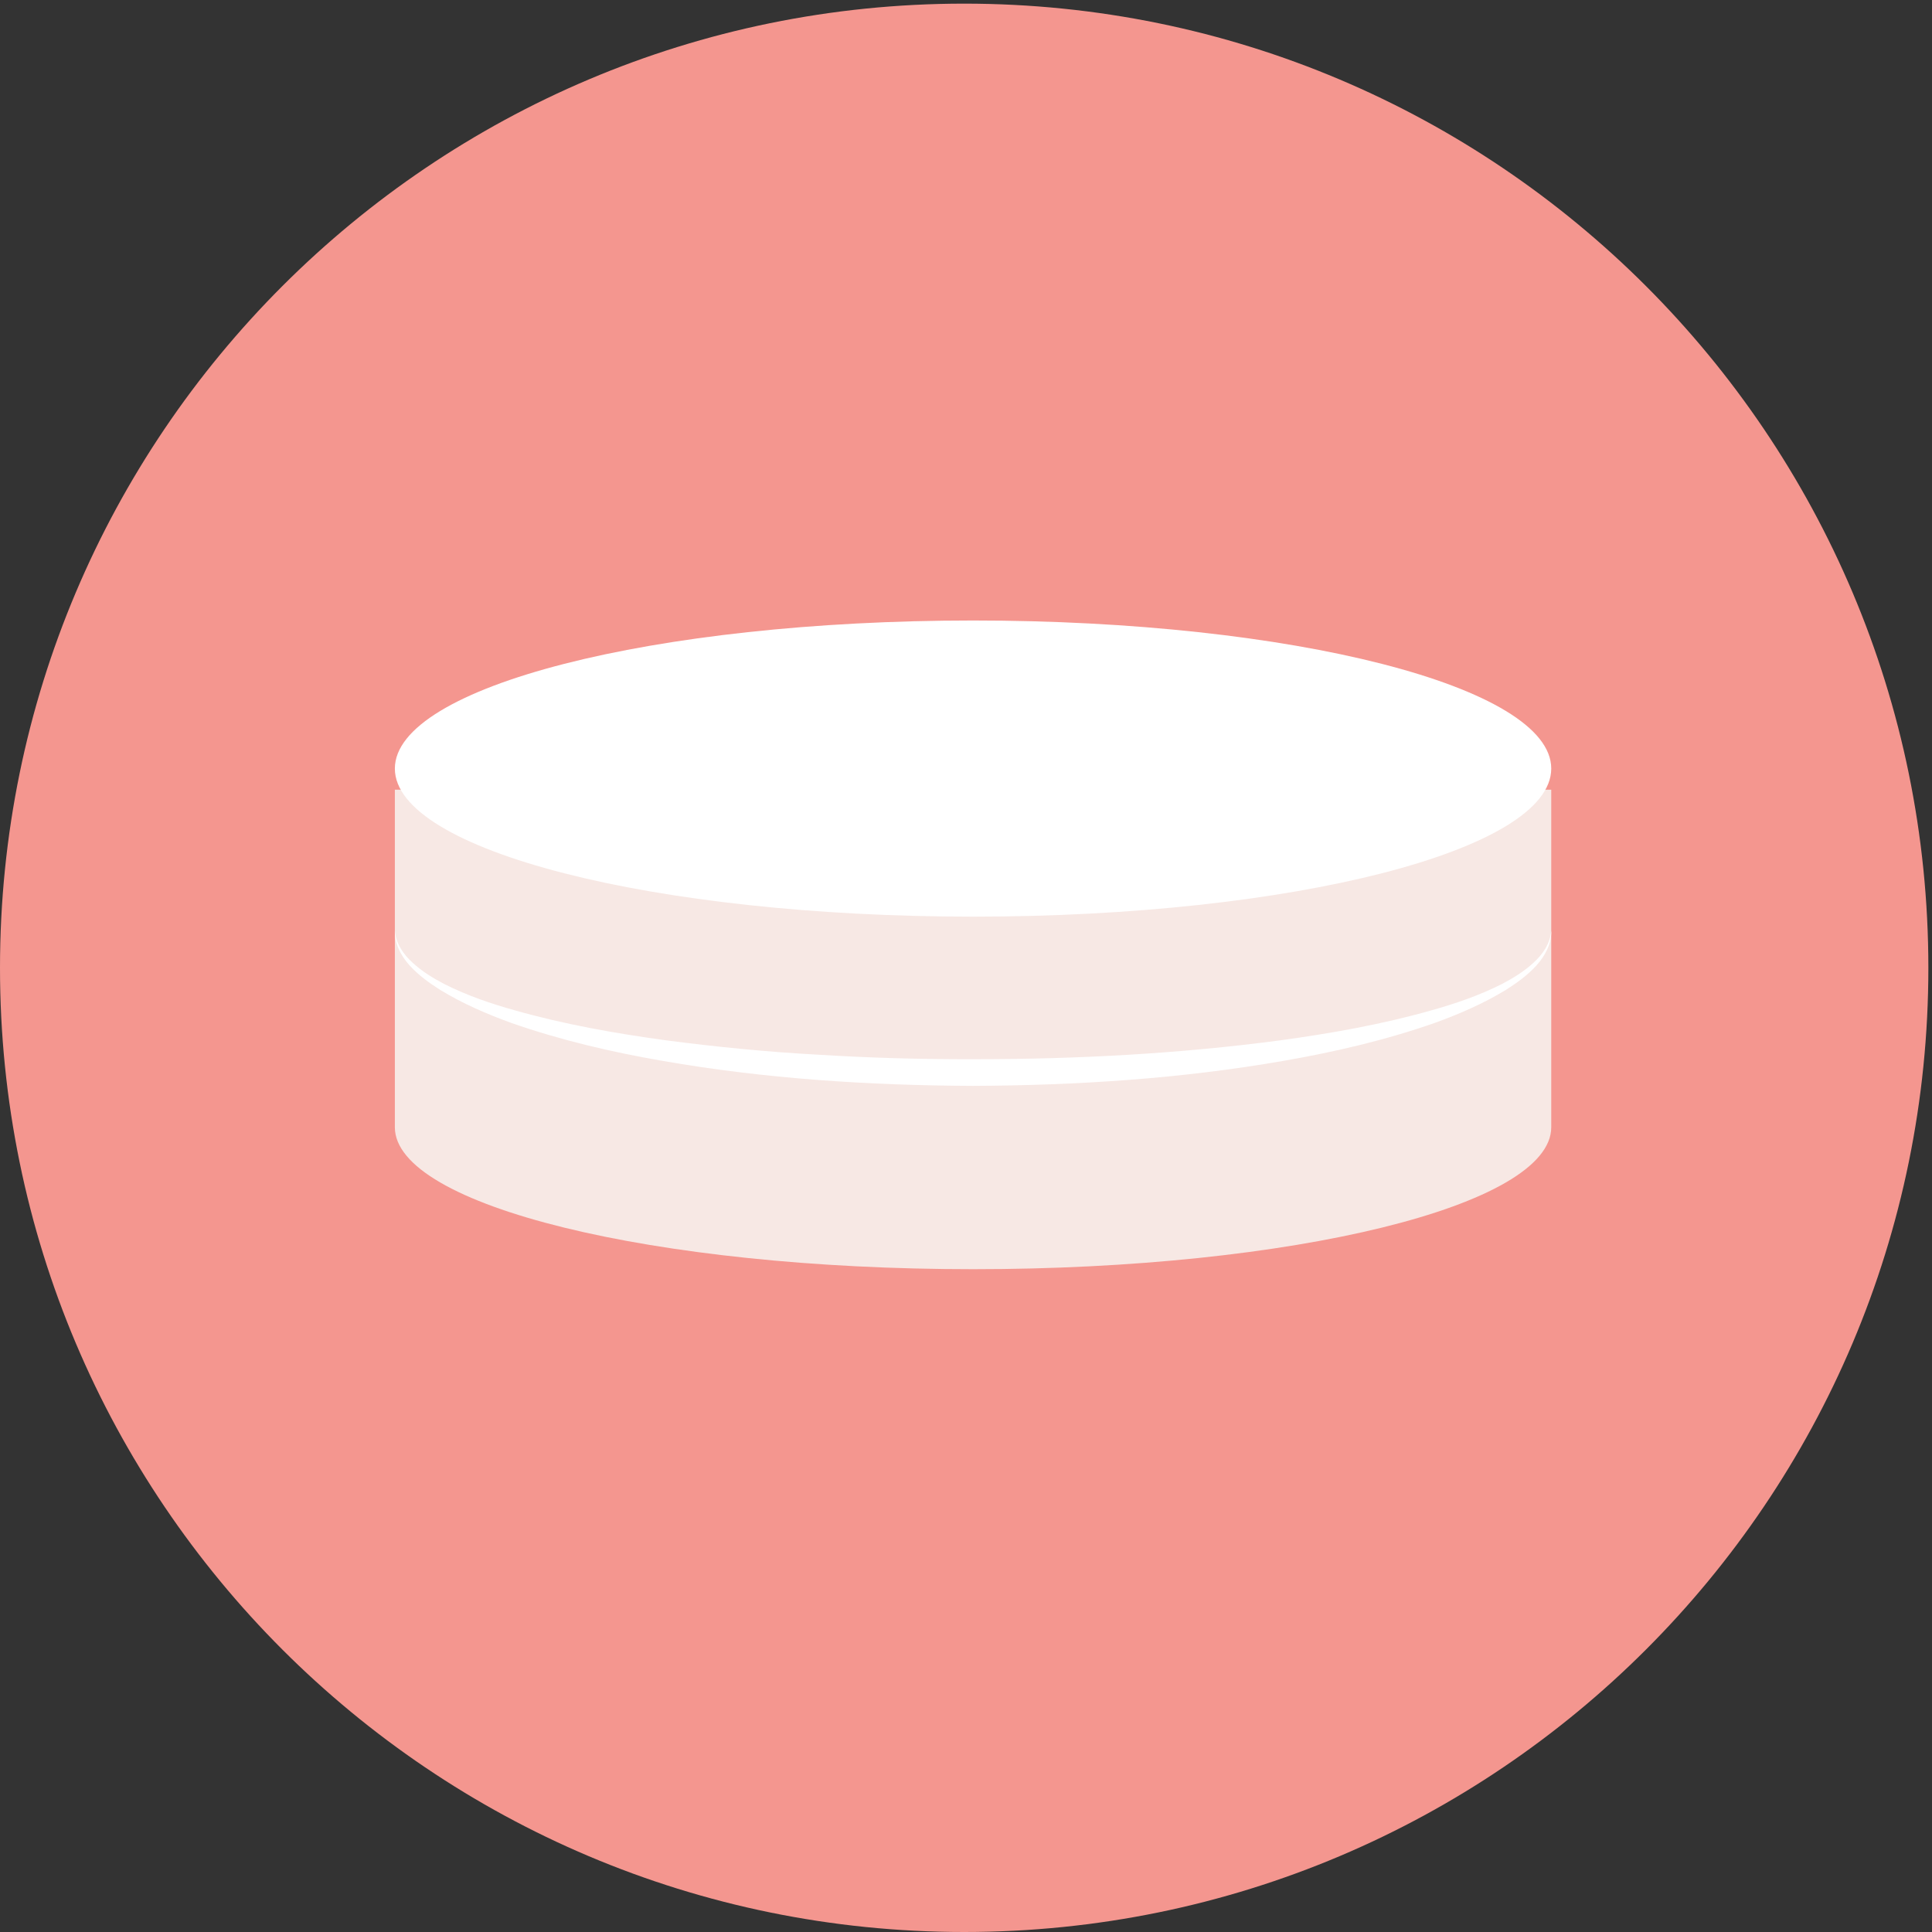 <?xml version="1.0" encoding="UTF-8"?>
<svg width="137px" height="137px" viewBox="0 0 137 137" version="1.1" xmlns="http://www.w3.org/2000/svg" xmlns:xlink="http://www.w3.org/1999/xlink">
    <rect x="0" y="0" width="137" height="137" fill="#333333" stroke="none"/>
    <!-- Generator: Sketch 52.5 (67469) - http://www.bohemiancoding.com/sketch -->
    <title>iconic-box</title>
    <desc>Created with Sketch.</desc>
    <g id="Page-1" stroke="none" stroke-width="1" fill="none" fill-rule="evenodd">
        <g id="Icon">
            <g id="iconic-box">
                <path d="M136.742,68.629 C136.742,106.389 106.131,137 68.371,137 C30.611,137 0,106.389 0,68.629 C0,30.869 30.611,0.258 68.371,0.258 C106.131,0.258 136.742,30.869 136.742,68.629" id="Fill-1" fill="#F4968F"></path>
                <path d="M110,79.935 C110,85.494 91.644,90 69,90 C46.356,90 28,85.494 28,79.935 L28,56 L110,56 L110,79.935 Z" id="Fill-4" fill="#F7E8E4"></path>
                <path d="M109.998,66 C110.032,66.912 109.561,67.788 108.945,68.469 C108.319,69.156 107.56,69.703 106.778,70.198 C105.195,71.162 103.488,71.902 101.751,72.532 C98.261,73.756 94.652,74.595 91.02,75.225 C83.749,76.495 76.366,76.966 69,77 C61.634,76.968 54.251,76.498 46.98,75.227 C43.347,74.598 39.739,73.757 36.248,72.534 C34.511,71.904 32.804,71.164 31.221,70.199 C30.44,69.704 29.681,69.156 29.054,68.47 C28.439,67.788 27.968,66.912 28.002,66 C28.07,66.911 28.611,67.683 29.263,68.271 C29.917,68.875 30.685,69.348 31.478,69.765 C33.081,70.578 34.799,71.17 36.542,71.653 C40.027,72.642 43.615,73.275 47.215,73.769 C50.821,74.24 54.445,74.599 58.081,74.793 C61.715,75.021 65.358,75.116 69,75.109 C76.283,75.113 83.574,74.728 90.785,73.772 C94.385,73.277 97.974,72.644 101.459,71.656 C103.202,71.172 104.919,70.58 106.523,69.767 C107.316,69.349 108.084,68.876 108.737,68.272 C109.389,67.683 109.93,66.911 109.998,66" id="Fill-6" fill="#FFFFFF"></path>
                <path d="M110,54.5 C110,60.299 91.644,65 69,65 C46.356,65 28,60.299 28,54.5 C28,48.701 46.356,44 69,44 C91.644,44 110,48.701 110,54.5" id="Fill-8" fill="#FFFFFF"></path>
            </g>
        </g>
    </g>
</svg>